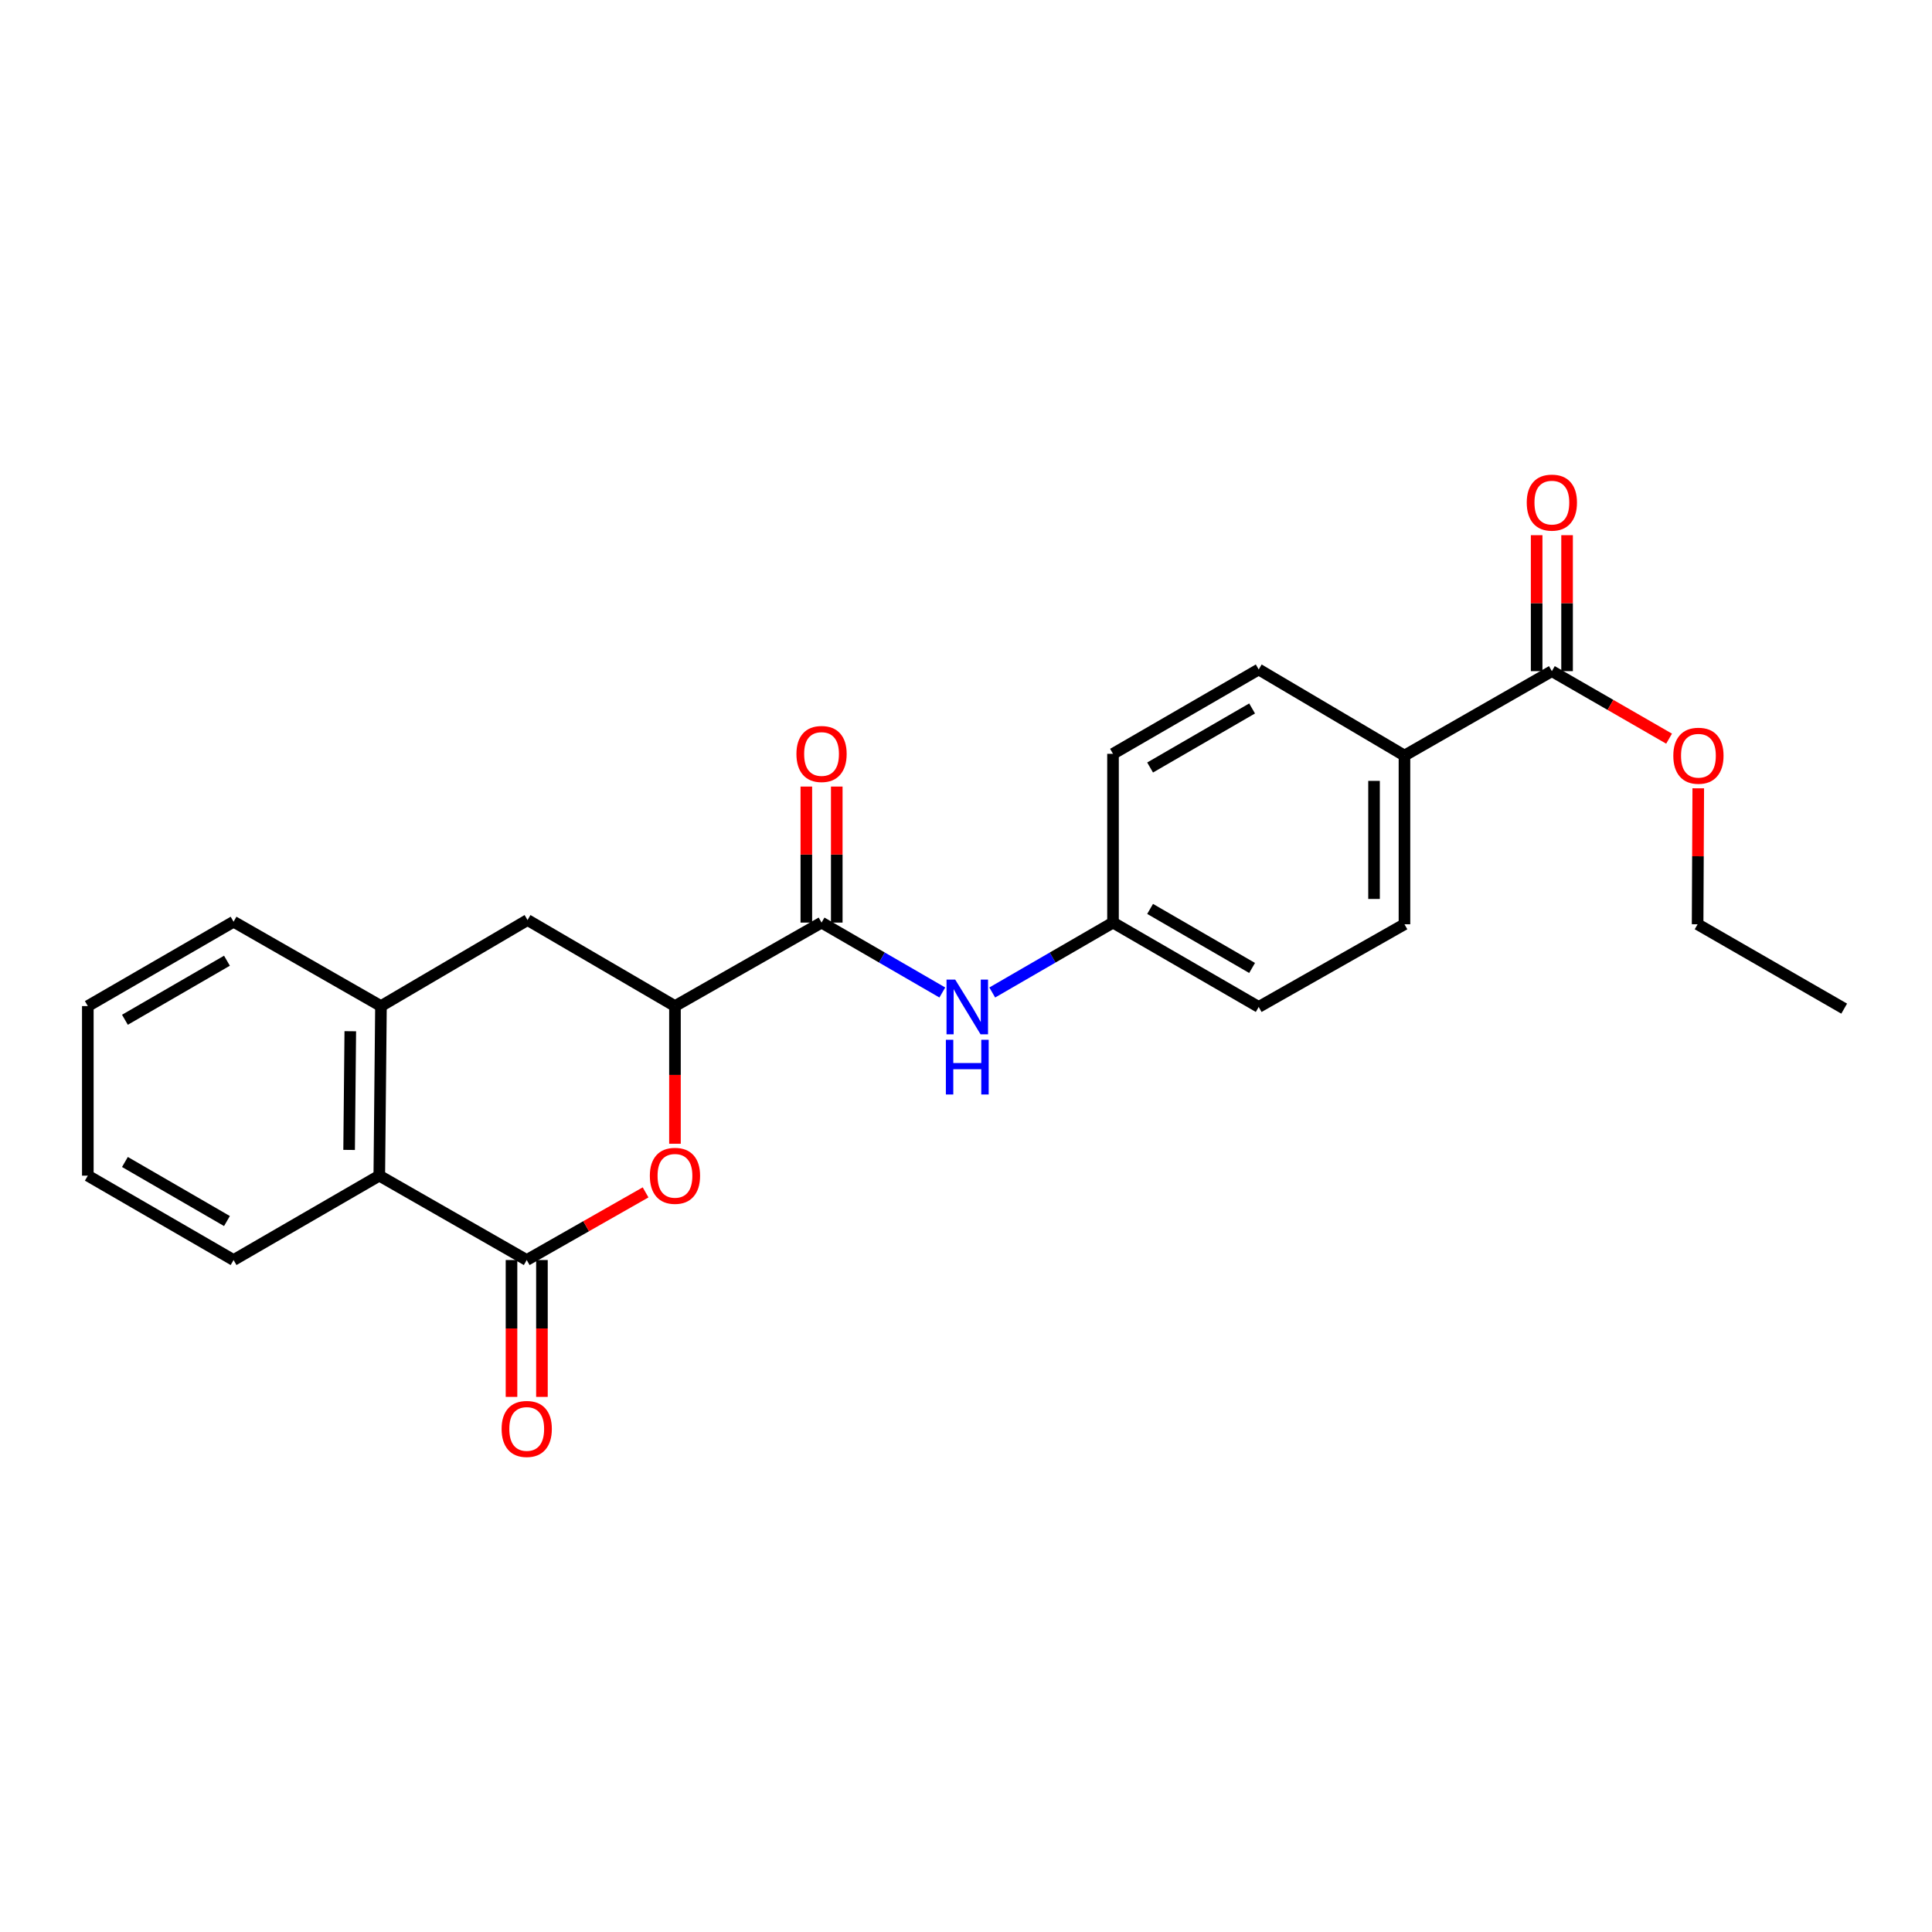 <?xml version='1.0' encoding='iso-8859-1'?>
<svg version='1.1' baseProfile='full'
              xmlns='http://www.w3.org/2000/svg'
                      xmlns:rdkit='http://www.rdkit.org/xml'
                      xmlns:xlink='http://www.w3.org/1999/xlink'
                  xml:space='preserve'
width='1000px' height='1000px' viewBox='0 0 1000 1000'>
<!-- END OF HEADER -->
<rect style='opacity:1.0;fill:#FFFFFF;stroke:none' width='1000' height='1000' x='0' y='0'> </rect>
<path class='bond-0' d='M 272.631,652.19 L 303.392,634.682' style='fill:none;fill-rule:evenodd;stroke:#000000;stroke-width:6px;stroke-linecap:butt;stroke-linejoin:miter;stroke-opacity:1' />
<path class='bond-0' d='M 303.392,634.682 L 334.153,617.174' style='fill:none;fill-rule:evenodd;stroke:#FF0000;stroke-width:6px;stroke-linecap:butt;stroke-linejoin:miter;stroke-opacity:1' />
<path class='bond-3' d='M 272.631,652.19 L 196.322,608.519' style='fill:none;fill-rule:evenodd;stroke:#000000;stroke-width:6px;stroke-linecap:butt;stroke-linejoin:miter;stroke-opacity:1' />
<path class='bond-9' d='M 264.756,652.19 L 264.756,687.61' style='fill:none;fill-rule:evenodd;stroke:#000000;stroke-width:6px;stroke-linecap:butt;stroke-linejoin:miter;stroke-opacity:1' />
<path class='bond-9' d='M 264.756,687.61 L 264.756,723.029' style='fill:none;fill-rule:evenodd;stroke:#FF0000;stroke-width:6px;stroke-linecap:butt;stroke-linejoin:miter;stroke-opacity:1' />
<path class='bond-9' d='M 280.506,652.19 L 280.506,687.61' style='fill:none;fill-rule:evenodd;stroke:#000000;stroke-width:6px;stroke-linecap:butt;stroke-linejoin:miter;stroke-opacity:1' />
<path class='bond-9' d='M 280.506,687.61 L 280.506,723.029' style='fill:none;fill-rule:evenodd;stroke:#FF0000;stroke-width:6px;stroke-linecap:butt;stroke-linejoin:miter;stroke-opacity:1' />
<path class='bond-2' d='M 349.36,592.005 L 349.36,556.376' style='fill:none;fill-rule:evenodd;stroke:#FF0000;stroke-width:6px;stroke-linecap:butt;stroke-linejoin:miter;stroke-opacity:1' />
<path class='bond-2' d='M 349.36,556.376 L 349.36,520.748' style='fill:none;fill-rule:evenodd;stroke:#000000;stroke-width:6px;stroke-linecap:butt;stroke-linejoin:miter;stroke-opacity:1' />
<path class='bond-1' d='M 425.231,477.531 L 349.36,520.748' style='fill:none;fill-rule:evenodd;stroke:#000000;stroke-width:6px;stroke-linecap:butt;stroke-linejoin:miter;stroke-opacity:1' />
<path class='bond-5' d='M 425.231,477.531 L 456.489,495.624' style='fill:none;fill-rule:evenodd;stroke:#000000;stroke-width:6px;stroke-linecap:butt;stroke-linejoin:miter;stroke-opacity:1' />
<path class='bond-5' d='M 456.489,495.624 L 487.746,513.716' style='fill:none;fill-rule:evenodd;stroke:#0000FF;stroke-width:6px;stroke-linecap:butt;stroke-linejoin:miter;stroke-opacity:1' />
<path class='bond-10' d='M 433.106,477.531 L 433.106,442.327' style='fill:none;fill-rule:evenodd;stroke:#000000;stroke-width:6px;stroke-linecap:butt;stroke-linejoin:miter;stroke-opacity:1' />
<path class='bond-10' d='M 433.106,442.327 L 433.106,407.124' style='fill:none;fill-rule:evenodd;stroke:#FF0000;stroke-width:6px;stroke-linecap:butt;stroke-linejoin:miter;stroke-opacity:1' />
<path class='bond-10' d='M 417.356,477.531 L 417.356,442.327' style='fill:none;fill-rule:evenodd;stroke:#000000;stroke-width:6px;stroke-linecap:butt;stroke-linejoin:miter;stroke-opacity:1' />
<path class='bond-10' d='M 417.356,442.327 L 417.356,407.124' style='fill:none;fill-rule:evenodd;stroke:#FF0000;stroke-width:6px;stroke-linecap:butt;stroke-linejoin:miter;stroke-opacity:1' />
<path class='bond-24' d='M 349.36,520.748 L 273.051,476.21' style='fill:none;fill-rule:evenodd;stroke:#000000;stroke-width:6px;stroke-linecap:butt;stroke-linejoin:miter;stroke-opacity:1' />
<path class='bond-4' d='M 196.322,608.519 L 197.188,520.748' style='fill:none;fill-rule:evenodd;stroke:#000000;stroke-width:6px;stroke-linecap:butt;stroke-linejoin:miter;stroke-opacity:1' />
<path class='bond-4' d='M 180.703,595.198 L 181.309,533.758' style='fill:none;fill-rule:evenodd;stroke:#000000;stroke-width:6px;stroke-linecap:butt;stroke-linejoin:miter;stroke-opacity:1' />
<path class='bond-19' d='M 196.322,608.519 L 120.897,652.19' style='fill:none;fill-rule:evenodd;stroke:#000000;stroke-width:6px;stroke-linecap:butt;stroke-linejoin:miter;stroke-opacity:1' />
<path class='bond-7' d='M 197.188,520.748 L 273.051,476.21' style='fill:none;fill-rule:evenodd;stroke:#000000;stroke-width:6px;stroke-linecap:butt;stroke-linejoin:miter;stroke-opacity:1' />
<path class='bond-18' d='M 197.188,520.748 L 120.897,477.085' style='fill:none;fill-rule:evenodd;stroke:#000000;stroke-width:6px;stroke-linecap:butt;stroke-linejoin:miter;stroke-opacity:1' />
<path class='bond-12' d='M 513.584,513.715 L 544.837,495.623' style='fill:none;fill-rule:evenodd;stroke:#0000FF;stroke-width:6px;stroke-linecap:butt;stroke-linejoin:miter;stroke-opacity:1' />
<path class='bond-12' d='M 544.837,495.623 L 576.09,477.531' style='fill:none;fill-rule:evenodd;stroke:#000000;stroke-width:6px;stroke-linecap:butt;stroke-linejoin:miter;stroke-opacity:1' />
<path class='bond-6' d='M 803.24,347.384 L 726.949,391.081' style='fill:none;fill-rule:evenodd;stroke:#000000;stroke-width:6px;stroke-linecap:butt;stroke-linejoin:miter;stroke-opacity:1' />
<path class='bond-11' d='M 811.115,347.384 L 811.115,312.197' style='fill:none;fill-rule:evenodd;stroke:#000000;stroke-width:6px;stroke-linecap:butt;stroke-linejoin:miter;stroke-opacity:1' />
<path class='bond-11' d='M 811.115,312.197 L 811.115,277.01' style='fill:none;fill-rule:evenodd;stroke:#FF0000;stroke-width:6px;stroke-linecap:butt;stroke-linejoin:miter;stroke-opacity:1' />
<path class='bond-11' d='M 795.365,347.384 L 795.365,312.197' style='fill:none;fill-rule:evenodd;stroke:#000000;stroke-width:6px;stroke-linecap:butt;stroke-linejoin:miter;stroke-opacity:1' />
<path class='bond-11' d='M 795.365,312.197 L 795.365,277.01' style='fill:none;fill-rule:evenodd;stroke:#FF0000;stroke-width:6px;stroke-linecap:butt;stroke-linejoin:miter;stroke-opacity:1' />
<path class='bond-15' d='M 803.24,347.384 L 833.577,364.858' style='fill:none;fill-rule:evenodd;stroke:#000000;stroke-width:6px;stroke-linecap:butt;stroke-linejoin:miter;stroke-opacity:1' />
<path class='bond-15' d='M 833.577,364.858 L 863.914,382.332' style='fill:none;fill-rule:evenodd;stroke:#FF0000;stroke-width:6px;stroke-linecap:butt;stroke-linejoin:miter;stroke-opacity:1' />
<path class='bond-8' d='M 726.949,391.081 L 726.949,478.397' style='fill:none;fill-rule:evenodd;stroke:#000000;stroke-width:6px;stroke-linecap:butt;stroke-linejoin:miter;stroke-opacity:1' />
<path class='bond-8' d='M 711.199,404.179 L 711.199,465.3' style='fill:none;fill-rule:evenodd;stroke:#000000;stroke-width:6px;stroke-linecap:butt;stroke-linejoin:miter;stroke-opacity:1' />
<path class='bond-26' d='M 726.949,391.081 L 651.506,346.517' style='fill:none;fill-rule:evenodd;stroke:#000000;stroke-width:6px;stroke-linecap:butt;stroke-linejoin:miter;stroke-opacity:1' />
<path class='bond-16' d='M 576.09,477.531 L 576.09,390.18' style='fill:none;fill-rule:evenodd;stroke:#000000;stroke-width:6px;stroke-linecap:butt;stroke-linejoin:miter;stroke-opacity:1' />
<path class='bond-17' d='M 576.09,477.531 L 651.506,521.194' style='fill:none;fill-rule:evenodd;stroke:#000000;stroke-width:6px;stroke-linecap:butt;stroke-linejoin:miter;stroke-opacity:1' />
<path class='bond-17' d='M 595.294,470.45 L 648.085,501.014' style='fill:none;fill-rule:evenodd;stroke:#000000;stroke-width:6px;stroke-linecap:butt;stroke-linejoin:miter;stroke-opacity:1' />
<path class='bond-13' d='M 726.949,478.397 L 651.506,521.194' style='fill:none;fill-rule:evenodd;stroke:#000000;stroke-width:6px;stroke-linecap:butt;stroke-linejoin:miter;stroke-opacity:1' />
<path class='bond-14' d='M 651.506,346.517 L 576.09,390.18' style='fill:none;fill-rule:evenodd;stroke:#000000;stroke-width:6px;stroke-linecap:butt;stroke-linejoin:miter;stroke-opacity:1' />
<path class='bond-14' d='M 648.085,366.697 L 595.294,397.261' style='fill:none;fill-rule:evenodd;stroke:#000000;stroke-width:6px;stroke-linecap:butt;stroke-linejoin:miter;stroke-opacity:1' />
<path class='bond-20' d='M 879.021,408.024 L 878.852,443.211' style='fill:none;fill-rule:evenodd;stroke:#FF0000;stroke-width:6px;stroke-linecap:butt;stroke-linejoin:miter;stroke-opacity:1' />
<path class='bond-20' d='M 878.852,443.211 L 878.683,478.397' style='fill:none;fill-rule:evenodd;stroke:#000000;stroke-width:6px;stroke-linecap:butt;stroke-linejoin:miter;stroke-opacity:1' />
<path class='bond-25' d='M 120.897,477.085 L 45.455,520.748' style='fill:none;fill-rule:evenodd;stroke:#000000;stroke-width:6px;stroke-linecap:butt;stroke-linejoin:miter;stroke-opacity:1' />
<path class='bond-25' d='M 117.47,497.266 L 64.66,527.83' style='fill:none;fill-rule:evenodd;stroke:#000000;stroke-width:6px;stroke-linecap:butt;stroke-linejoin:miter;stroke-opacity:1' />
<path class='bond-23' d='M 120.897,652.19 L 45.455,608.519' style='fill:none;fill-rule:evenodd;stroke:#000000;stroke-width:6px;stroke-linecap:butt;stroke-linejoin:miter;stroke-opacity:1' />
<path class='bond-23' d='M 117.471,632.009 L 64.662,601.439' style='fill:none;fill-rule:evenodd;stroke:#000000;stroke-width:6px;stroke-linecap:butt;stroke-linejoin:miter;stroke-opacity:1' />
<path class='bond-22' d='M 878.683,478.397 L 954.545,522.069' style='fill:none;fill-rule:evenodd;stroke:#000000;stroke-width:6px;stroke-linecap:butt;stroke-linejoin:miter;stroke-opacity:1' />
<path class='bond-21' d='M 45.455,520.748 L 45.455,608.519' style='fill:none;fill-rule:evenodd;stroke:#000000;stroke-width:6px;stroke-linecap:butt;stroke-linejoin:miter;stroke-opacity:1' />
<path  class='atom-1' d='M 336.36 608.599
Q 336.36 601.799, 339.72 597.999
Q 343.08 594.199, 349.36 594.199
Q 355.64 594.199, 359 597.999
Q 362.36 601.799, 362.36 608.599
Q 362.36 615.479, 358.96 619.399
Q 355.56 623.279, 349.36 623.279
Q 343.12 623.279, 339.72 619.399
Q 336.36 615.519, 336.36 608.599
M 349.36 620.079
Q 353.68 620.079, 356 617.199
Q 358.36 614.279, 358.36 608.599
Q 358.36 603.039, 356 600.239
Q 353.68 597.399, 349.36 597.399
Q 345.04 597.399, 342.68 600.199
Q 340.36 602.999, 340.36 608.599
Q 340.36 614.319, 342.68 617.199
Q 345.04 620.079, 349.36 620.079
' fill='#FF0000'/>
<path  class='atom-6' d='M 494.405 507.034
L 503.685 522.034
Q 504.605 523.514, 506.085 526.194
Q 507.565 528.874, 507.645 529.034
L 507.645 507.034
L 511.405 507.034
L 511.405 535.354
L 507.525 535.354
L 497.565 518.954
Q 496.405 517.034, 495.165 514.834
Q 493.965 512.634, 493.605 511.954
L 493.605 535.354
L 489.925 535.354
L 489.925 507.034
L 494.405 507.034
' fill='#0000FF'/>
<path  class='atom-6' d='M 489.585 538.186
L 493.425 538.186
L 493.425 550.226
L 507.905 550.226
L 507.905 538.186
L 511.745 538.186
L 511.745 566.506
L 507.905 566.506
L 507.905 553.426
L 493.425 553.426
L 493.425 566.506
L 489.585 566.506
L 489.585 538.186
' fill='#0000FF'/>
<path  class='atom-10' d='M 259.631 739.613
Q 259.631 732.813, 262.991 729.013
Q 266.351 725.213, 272.631 725.213
Q 278.911 725.213, 282.271 729.013
Q 285.631 732.813, 285.631 739.613
Q 285.631 746.493, 282.231 750.413
Q 278.831 754.293, 272.631 754.293
Q 266.391 754.293, 262.991 750.413
Q 259.631 746.533, 259.631 739.613
M 272.631 751.093
Q 276.951 751.093, 279.271 748.213
Q 281.631 745.293, 281.631 739.613
Q 281.631 734.053, 279.271 731.253
Q 276.951 728.413, 272.631 728.413
Q 268.311 728.413, 265.951 731.213
Q 263.631 734.013, 263.631 739.613
Q 263.631 745.333, 265.951 748.213
Q 268.311 751.093, 272.631 751.093
' fill='#FF0000'/>
<path  class='atom-11' d='M 412.231 390.26
Q 412.231 383.46, 415.591 379.66
Q 418.951 375.86, 425.231 375.86
Q 431.511 375.86, 434.871 379.66
Q 438.231 383.46, 438.231 390.26
Q 438.231 397.14, 434.831 401.06
Q 431.431 404.94, 425.231 404.94
Q 418.991 404.94, 415.591 401.06
Q 412.231 397.18, 412.231 390.26
M 425.231 401.74
Q 429.551 401.74, 431.871 398.86
Q 434.231 395.94, 434.231 390.26
Q 434.231 384.7, 431.871 381.9
Q 429.551 379.06, 425.231 379.06
Q 420.911 379.06, 418.551 381.86
Q 416.231 384.66, 416.231 390.26
Q 416.231 395.98, 418.551 398.86
Q 420.911 401.74, 425.231 401.74
' fill='#FF0000'/>
<path  class='atom-12' d='M 790.24 260.147
Q 790.24 253.347, 793.6 249.547
Q 796.96 245.747, 803.24 245.747
Q 809.52 245.747, 812.88 249.547
Q 816.24 253.347, 816.24 260.147
Q 816.24 267.027, 812.84 270.947
Q 809.44 274.827, 803.24 274.827
Q 797 274.827, 793.6 270.947
Q 790.24 267.067, 790.24 260.147
M 803.24 271.627
Q 807.56 271.627, 809.88 268.747
Q 812.24 265.827, 812.24 260.147
Q 812.24 254.587, 809.88 251.787
Q 807.56 248.947, 803.24 248.947
Q 798.92 248.947, 796.56 251.747
Q 794.24 254.547, 794.24 260.147
Q 794.24 265.867, 796.56 268.747
Q 798.92 271.627, 803.24 271.627
' fill='#FF0000'/>
<path  class='atom-16' d='M 866.103 391.161
Q 866.103 384.361, 869.463 380.561
Q 872.823 376.761, 879.103 376.761
Q 885.383 376.761, 888.743 380.561
Q 892.103 384.361, 892.103 391.161
Q 892.103 398.041, 888.703 401.961
Q 885.303 405.841, 879.103 405.841
Q 872.863 405.841, 869.463 401.961
Q 866.103 398.081, 866.103 391.161
M 879.103 402.641
Q 883.423 402.641, 885.743 399.761
Q 888.103 396.841, 888.103 391.161
Q 888.103 385.601, 885.743 382.801
Q 883.423 379.961, 879.103 379.961
Q 874.783 379.961, 872.423 382.761
Q 870.103 385.561, 870.103 391.161
Q 870.103 396.881, 872.423 399.761
Q 874.783 402.641, 879.103 402.641
' fill='#FF0000'/>
</svg>

